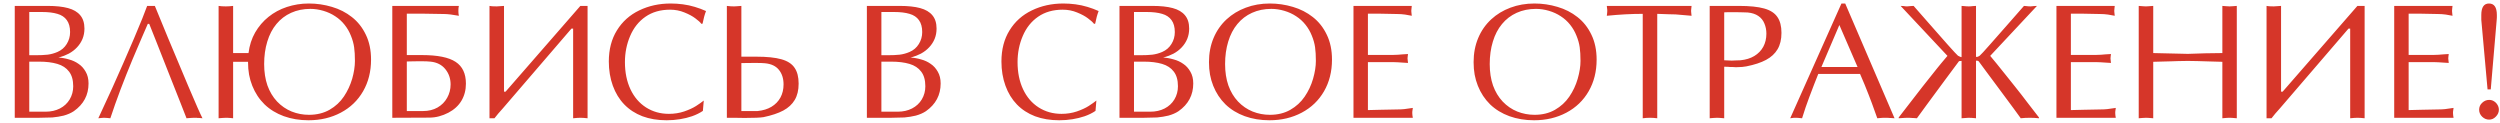 <?xml version="1.0" encoding="UTF-8"?> <svg xmlns="http://www.w3.org/2000/svg" width="692" height="34" viewBox="0 0 692 34" fill="none"><path d="M0 32.602H4.084V1.637H13.229C15.479 1.637 17.343 1.836 18.823 2.236C20.318 2.635 21.45 3.301 22.219 4.234C22.989 5.151 23.374 6.379 23.374 7.918C23.374 8.939 23.196 9.886 22.841 10.76C22.486 11.618 21.983 12.395 21.331 13.09C20.68 13.786 19.918 14.37 19.045 14.844C18.261 15.258 17.306 15.628 16.182 15.954C16.611 15.954 17.062 15.998 17.536 16.087C18.009 16.161 18.52 16.279 19.067 16.442C20.074 16.708 20.969 17.123 21.753 17.685C22.538 18.203 23.189 18.921 23.706 19.838C24.239 20.741 24.506 21.829 24.506 23.101C24.506 26.312 23.144 28.872 20.421 30.781C19.637 31.299 18.705 31.706 17.625 32.002C16.648 32.239 15.605 32.409 14.495 32.513L10.81 32.602H0ZM8.102 3.324V15.288H9.722C11.099 15.288 12.253 15.236 13.185 15.132C14.117 15.014 15.027 14.762 15.915 14.378C17.01 13.904 17.861 13.172 18.468 12.18C19.09 11.189 19.4 10.086 19.4 8.873C19.4 7.497 19.097 6.394 18.49 5.565C17.898 4.737 17.033 4.16 15.893 3.834C14.754 3.494 13.348 3.324 11.676 3.324H8.102ZM8.102 17.064V30.915H12.63C14.11 30.915 15.427 30.619 16.581 30.027C17.735 29.435 18.638 28.599 19.289 27.518C19.94 26.423 20.266 25.21 20.266 23.878C20.266 22.162 19.881 20.808 19.112 19.816C18.357 18.81 17.277 18.099 15.871 17.685C14.465 17.271 12.793 17.064 10.854 17.064H8.102ZM40.909 6.609C40.895 6.653 40.377 7.844 39.355 10.182C38.882 11.292 38.416 12.38 37.957 13.445C37.498 14.511 37.054 15.554 36.625 16.575C35.515 19.239 34.42 21.991 33.34 24.833C32.319 27.541 31.387 30.175 30.543 32.735L29.633 32.646L28.856 32.602L28.346 32.624L27.88 32.668L27.214 32.735L31.054 24.411C32.031 22.25 33.059 19.934 34.139 17.463C35.057 15.377 36.041 13.105 37.091 10.649C38.926 6.328 40.14 3.324 40.732 1.637H42.863L46.525 10.538L52.119 23.856C54.205 28.769 55.515 31.729 56.048 32.735L55.115 32.646H54.805C54.745 32.646 54.686 32.646 54.627 32.646C54.553 32.616 54.501 32.602 54.472 32.602H53.85L53.14 32.624L52.518 32.668L51.63 32.735L49.899 28.317L46.436 19.572L43.262 11.514L41.309 6.609H40.909ZM98.245 16.864C98.245 15.369 98.171 14.104 98.022 13.068C97.874 12.032 97.579 10.974 97.135 9.894C96.706 8.799 96.121 7.785 95.381 6.853C94.641 5.921 93.775 5.136 92.784 4.5C91.807 3.849 90.712 3.346 89.499 2.991C88.285 2.635 87.094 2.458 85.925 2.458C83.957 2.458 82.174 2.82 80.576 3.546C78.977 4.271 77.623 5.306 76.513 6.653C75.404 7.985 74.56 9.605 73.983 11.514C73.406 13.408 73.117 15.48 73.117 17.73C73.117 19.934 73.421 21.91 74.027 23.656C74.649 25.387 75.537 26.867 76.691 28.096C77.86 29.324 79.207 30.249 80.731 30.87C82.255 31.477 83.853 31.78 85.525 31.78C87.686 31.78 89.588 31.314 91.23 30.382C92.873 29.435 94.197 28.206 95.204 26.697C96.21 25.188 96.972 23.552 97.49 21.792C97.727 20.963 97.912 20.127 98.045 19.283C98.178 18.425 98.245 17.619 98.245 16.864ZM68.656 17.197V17.108H64.527V32.735L63.639 32.646H63.373C63.269 32.646 63.173 32.631 63.084 32.602H62.507L61.597 32.646L60.509 32.735V1.637C61.042 1.725 61.708 1.77 62.507 1.77C63.143 1.77 63.817 1.725 64.527 1.637V14.688H68.789C69.055 12.558 69.669 10.656 70.631 8.984C71.608 7.297 72.836 5.861 74.316 4.678C75.796 3.479 77.498 2.561 79.421 1.925C80.383 1.614 81.36 1.378 82.351 1.215C83.358 1.052 84.401 0.971 85.481 0.971C87.671 0.971 89.802 1.281 91.874 1.903C93.946 2.51 95.788 3.449 97.401 4.722C99.029 5.995 100.316 7.622 101.263 9.605C102.225 11.573 102.706 13.875 102.706 16.509C102.706 19.794 101.974 22.709 100.509 25.254C99.044 27.8 96.987 29.775 94.338 31.181C91.689 32.587 88.707 33.29 85.392 33.29C82.921 33.29 80.642 32.912 78.556 32.158C76.484 31.403 74.708 30.315 73.228 28.895C71.763 27.459 70.631 25.743 69.832 23.745C69.433 22.739 69.137 21.71 68.944 20.66C68.752 19.594 68.656 18.44 68.656 17.197ZM112.606 17.019V30.737H117.134C118.629 30.737 119.953 30.411 121.108 29.76C122.262 29.094 123.15 28.199 123.771 27.075C124.408 25.95 124.726 24.714 124.726 23.368C124.726 21.74 124.237 20.327 123.261 19.128C122.284 17.929 120.93 17.241 119.199 17.064C118.636 16.99 117.711 16.953 116.424 16.953L114.493 16.975C114.241 16.975 113.901 16.982 113.472 16.997C113.057 17.012 112.769 17.019 112.606 17.019ZM108.588 32.602V1.637H127.012C126.923 1.977 126.879 2.436 126.879 3.013C126.879 3.486 126.923 3.938 127.012 4.367C126.228 4.219 125.473 4.1 124.748 4.012C124.023 3.923 123.409 3.878 122.906 3.878L117.467 3.79H112.606V15.243H116.779C121.115 15.243 124.23 15.872 126.124 17.13C128.018 18.373 128.965 20.378 128.965 23.146C128.965 24.921 128.551 26.505 127.722 27.896C126.894 29.272 125.688 30.375 124.104 31.203C123.275 31.632 122.417 31.965 121.529 32.202C120.656 32.439 119.739 32.557 118.777 32.557L108.588 32.602ZM135.491 32.735V1.637C135.802 1.725 136.468 1.77 137.489 1.77L139.509 1.637V25.365H139.953L160.641 1.637H162.638V32.735C161.839 32.646 161.173 32.602 160.641 32.602C160.197 32.602 159.531 32.646 158.643 32.735V7.918H158.177L139.22 29.96C138.244 31.026 137.459 31.95 136.868 32.735H135.491ZM194.802 27.829L194.558 30.693C193.685 31.285 192.678 31.78 191.539 32.18C190.503 32.535 189.386 32.809 188.187 33.001C186.989 33.194 185.768 33.29 184.525 33.29C182.039 33.29 179.804 32.92 177.821 32.18C175.853 31.425 174.181 30.337 172.805 28.917C171.428 27.496 170.37 25.765 169.63 23.723C168.891 21.681 168.521 19.446 168.521 17.019C168.521 13.69 169.268 10.819 170.763 8.407C172.257 5.98 174.314 4.137 176.933 2.88C179.553 1.607 182.46 0.971 185.657 0.971C186.767 0.971 187.884 1.045 189.009 1.193C190.133 1.341 191.236 1.577 192.316 1.903C193.411 2.228 194.447 2.613 195.424 3.057C195.054 4.004 194.735 5.166 194.469 6.542L194.158 6.609C193.803 6.15 193.241 5.639 192.471 5.077C191.717 4.5 190.718 3.96 189.475 3.457C188.232 2.939 186.9 2.68 185.479 2.68C182.816 2.68 180.544 3.331 178.665 4.633C176.8 5.921 175.387 7.696 174.425 9.96C173.463 12.21 172.982 14.622 172.982 17.197C172.982 20.038 173.493 22.546 174.514 24.722C175.535 26.882 176.97 28.554 178.82 29.738C180.685 30.922 182.793 31.514 185.146 31.514C186.656 31.514 188.069 31.292 189.386 30.848C190.718 30.389 191.813 29.886 192.671 29.339C193.544 28.776 194.254 28.273 194.802 27.829ZM205.212 17.463V30.737H209.696C211.191 30.589 212.471 30.197 213.536 29.561C214.617 28.909 215.445 28.059 216.022 27.008C216.6 25.942 216.888 24.729 216.888 23.368C216.888 21.725 216.459 20.378 215.601 19.328C214.757 18.277 213.47 17.67 211.738 17.508C211.413 17.478 211.065 17.456 210.695 17.441C210.325 17.426 209.755 17.419 208.986 17.419L206.766 17.441L205.212 17.463ZM205.212 1.637V15.687H209.341C212.256 15.687 214.565 15.924 216.267 16.398C217.968 16.871 219.189 17.655 219.929 18.751C220.684 19.831 221.061 21.296 221.061 23.146C221.061 24.966 220.699 26.475 219.974 27.674C219.263 28.872 218.205 29.849 216.799 30.604C215.408 31.344 213.588 31.95 211.339 32.424C210.451 32.572 208.712 32.646 206.123 32.646C205.767 32.646 205.264 32.639 204.613 32.624C203.977 32.609 203.518 32.602 203.237 32.602H201.195V1.637C201.816 1.725 202.482 1.77 203.193 1.77L204.014 1.725L205.212 1.637ZM235.867 32.602H239.951V1.637H249.096C251.345 1.637 253.21 1.836 254.69 2.236C256.184 2.635 257.317 3.301 258.086 4.234C258.856 5.151 259.24 6.379 259.24 7.918C259.24 8.939 259.063 9.886 258.708 10.76C258.352 11.618 257.849 12.395 257.198 13.09C256.547 13.786 255.785 14.37 254.912 14.844C254.128 15.258 253.173 15.628 252.048 15.954C252.478 15.954 252.929 15.998 253.402 16.087C253.876 16.161 254.387 16.279 254.934 16.442C255.94 16.708 256.836 17.123 257.62 17.685C258.404 18.203 259.055 18.921 259.573 19.838C260.106 20.741 260.372 21.829 260.372 23.101C260.372 26.312 259.011 28.872 256.288 30.781C255.504 31.299 254.571 31.706 253.491 32.002C252.515 32.239 251.471 32.409 250.361 32.513L246.677 32.602H235.867ZM243.969 3.324V15.288H245.589C246.965 15.288 248.12 15.236 249.052 15.132C249.984 15.014 250.894 14.762 251.782 14.378C252.877 13.904 253.728 13.172 254.335 12.18C254.956 11.189 255.267 10.086 255.267 8.873C255.267 7.497 254.964 6.394 254.357 5.565C253.765 4.737 252.899 4.16 251.76 3.834C250.62 3.494 249.215 3.324 247.542 3.324H243.969ZM243.969 17.064V30.915H248.497C249.977 30.915 251.294 30.619 252.448 30.027C253.602 29.435 254.505 28.599 255.156 27.518C255.807 26.423 256.133 25.21 256.133 23.878C256.133 22.162 255.748 20.808 254.978 19.816C254.224 18.81 253.143 18.099 251.738 17.685C250.332 17.271 248.66 17.064 246.721 17.064H243.969ZM303.479 27.829L303.235 30.693C302.362 31.285 301.356 31.78 300.216 32.18C299.18 32.535 298.063 32.809 296.864 33.001C295.666 33.194 294.445 33.29 293.202 33.29C290.716 33.29 288.481 32.92 286.498 32.18C284.53 31.425 282.858 30.337 281.482 28.917C280.106 27.496 279.048 25.765 278.308 23.723C277.568 21.681 277.198 19.446 277.198 17.019C277.198 13.69 277.945 10.819 279.44 8.407C280.934 5.98 282.991 4.137 285.61 2.88C288.23 1.607 291.138 0.971 294.334 0.971C295.444 0.971 296.561 1.045 297.686 1.193C298.81 1.341 299.913 1.577 300.993 1.903C302.088 2.228 303.124 2.613 304.101 3.057C303.731 4.004 303.413 5.166 303.146 6.542L302.835 6.609C302.48 6.15 301.918 5.639 301.148 5.077C300.394 4.5 299.395 3.96 298.152 3.457C296.909 2.939 295.577 2.68 294.156 2.68C291.493 2.68 289.221 3.331 287.342 4.633C285.477 5.921 284.064 7.696 283.102 9.96C282.14 12.21 281.659 14.622 281.659 17.197C281.659 20.038 282.17 22.546 283.191 24.722C284.212 26.882 285.647 28.554 287.497 29.738C289.362 30.922 291.47 31.514 293.823 31.514C295.333 31.514 296.746 31.292 298.063 30.848C299.395 30.389 300.49 29.886 301.348 29.339C302.221 28.776 302.932 28.273 303.479 27.829ZM305.788 32.602H309.872V1.637H319.017C321.266 1.637 323.131 1.836 324.611 2.236C326.105 2.635 327.237 3.301 328.007 4.234C328.776 5.151 329.161 6.379 329.161 7.918C329.161 8.939 328.984 9.886 328.629 10.76C328.273 11.618 327.77 12.395 327.119 13.09C326.468 13.786 325.706 14.37 324.833 14.844C324.048 15.258 323.094 15.628 321.969 15.954C322.399 15.954 322.85 15.998 323.323 16.087C323.797 16.161 324.307 16.279 324.855 16.442C325.861 16.708 326.757 17.123 327.541 17.685C328.325 18.203 328.976 18.921 329.494 19.838C330.027 20.741 330.293 21.829 330.293 23.101C330.293 26.312 328.932 28.872 326.209 30.781C325.425 31.299 324.492 31.706 323.412 32.002C322.436 32.239 321.392 32.409 320.282 32.513L316.598 32.602H305.788ZM313.89 3.324V15.288H315.51C316.886 15.288 318.04 15.236 318.973 15.132C319.905 15.014 320.815 14.762 321.703 14.378C322.798 13.904 323.649 13.172 324.256 12.18C324.877 11.189 325.188 10.086 325.188 8.873C325.188 7.497 324.885 6.394 324.278 5.565C323.686 4.737 322.82 4.16 321.681 3.834C320.541 3.494 319.136 3.324 317.463 3.324H313.89ZM313.89 17.064V30.915H318.418C319.898 30.915 321.215 30.619 322.369 30.027C323.523 29.435 324.426 28.599 325.077 27.518C325.728 26.423 326.054 25.21 326.054 23.878C326.054 22.162 325.669 20.808 324.899 19.816C324.145 18.81 323.064 18.099 321.659 17.685C320.253 17.271 318.581 17.064 316.642 17.064H313.89ZM351.381 33.29C348.909 33.29 346.63 32.912 344.544 32.158C342.472 31.403 340.696 30.315 339.217 28.895C337.752 27.459 336.619 25.743 335.82 23.745C335.421 22.739 335.125 21.71 334.932 20.66C334.74 19.594 334.644 18.44 334.644 17.197C334.644 14.77 335.066 12.55 335.909 10.538C336.753 8.525 337.959 6.794 339.527 5.343C341.037 3.952 342.805 2.88 344.832 2.125C346.875 1.355 349.087 0.971 351.469 0.971C353.659 0.971 355.79 1.281 357.862 1.903C359.934 2.51 361.776 3.449 363.389 4.722C365.017 5.995 366.304 7.622 367.251 9.605C368.213 11.573 368.694 13.875 368.694 16.509C368.694 19.794 367.962 22.709 366.497 25.254C365.032 27.8 362.975 29.775 360.326 31.181C357.677 32.587 354.695 33.29 351.381 33.29ZM364.233 16.864C364.233 15.369 364.159 14.104 364.011 13.068C363.863 12.032 363.567 10.974 363.123 9.894C362.694 8.799 362.109 7.785 361.369 6.853C360.629 5.921 359.764 5.136 358.772 4.5C357.796 3.849 356.7 3.346 355.487 2.991C354.274 2.635 353.082 2.458 351.913 2.458C349.945 2.458 348.162 2.82 346.564 3.546C344.966 4.271 343.612 5.306 342.502 6.653C341.392 7.985 340.548 9.605 339.971 11.514C339.394 13.408 339.106 15.48 339.106 17.73C339.106 19.934 339.409 21.91 340.016 23.656C340.637 25.387 341.525 26.867 342.679 28.096C343.848 29.324 345.195 30.249 346.719 30.87C348.243 31.477 349.842 31.78 351.514 31.78C353.659 31.78 355.539 31.322 357.152 30.404C358.78 29.472 360.104 28.258 361.125 26.764C362.161 25.254 362.938 23.604 363.456 21.814C363.974 20.008 364.233 18.358 364.233 16.864ZM378.639 3.79V15.199H385.697L386.918 15.155L388.272 15.044L389.737 14.955L389.648 15.643L389.604 16.154L389.648 16.62L389.737 17.419L388.272 17.33L386.918 17.241L385.697 17.197H378.639V30.471C378.935 30.471 380.155 30.441 382.301 30.382C384.462 30.323 385.986 30.293 386.874 30.293C387.495 30.293 388.102 30.264 388.694 30.204C389.286 30.13 390.078 30.019 391.069 29.871L391.002 30.36L390.936 30.826L390.914 31.247C390.914 31.529 390.928 31.751 390.958 31.913L391.069 32.602H374.643V1.637H390.78L390.692 2.458L390.647 3.013L390.692 3.568L390.78 4.367C389.967 4.204 389.352 4.093 388.938 4.034C388.213 3.93 387.466 3.878 386.696 3.878L382.146 3.79H378.639ZM424.631 33.29C422.16 33.29 419.881 32.912 417.794 32.158C415.723 31.403 413.947 30.315 412.467 28.895C411.002 27.459 409.87 25.743 409.071 23.745C408.671 22.739 408.375 21.71 408.183 20.66C407.991 19.594 407.894 18.44 407.894 17.197C407.894 14.77 408.316 12.55 409.16 10.538C410.003 8.525 411.209 6.794 412.778 5.343C414.287 3.952 416.056 2.88 418.083 2.125C420.125 1.355 422.337 0.971 424.72 0.971C426.91 0.971 429.041 1.281 431.113 1.903C433.184 2.51 435.027 3.449 436.64 4.722C438.268 5.995 439.555 7.622 440.502 9.605C441.464 11.573 441.945 13.875 441.945 16.509C441.945 19.794 441.212 22.709 439.747 25.254C438.282 27.8 436.225 29.775 433.577 31.181C430.928 32.587 427.946 33.29 424.631 33.29ZM437.483 16.864C437.483 15.369 437.409 14.104 437.261 13.068C437.113 12.032 436.817 10.974 436.373 9.894C435.944 8.799 435.36 7.785 434.62 6.853C433.88 5.921 433.014 5.136 432.023 4.5C431.046 3.849 429.951 3.346 428.738 2.991C427.524 2.635 426.333 2.458 425.164 2.458C423.196 2.458 421.413 2.82 419.814 3.546C418.216 4.271 416.862 5.306 415.752 6.653C414.642 7.985 413.799 9.605 413.222 11.514C412.645 13.408 412.356 15.48 412.356 17.73C412.356 19.934 412.659 21.91 413.266 23.656C413.888 25.387 414.776 26.867 415.93 28.096C417.099 29.324 418.445 30.249 419.97 30.87C421.494 31.477 423.092 31.78 424.764 31.78C426.91 31.78 428.789 31.322 430.402 30.404C432.03 29.472 433.355 28.258 434.376 26.764C435.411 25.254 436.188 23.604 436.706 21.814C437.224 20.008 437.483 18.358 437.483 16.864ZM458.726 3.834V32.735C458.016 32.646 457.35 32.602 456.728 32.602C456.047 32.602 455.374 32.646 454.708 32.735V3.834C451.571 3.834 448.256 4.012 444.764 4.367L444.853 3.634L444.897 3.013L444.875 2.569L444.83 2.214L444.764 1.637H468.226L468.137 2.458L468.093 3.013L468.137 3.568L468.226 4.367L463.831 3.989C463.254 3.989 462.633 3.975 461.967 3.945C460.28 3.871 459.199 3.834 458.726 3.834ZM477.26 18.462V32.735L476.439 32.668C476.173 32.668 475.988 32.653 475.884 32.624L475.241 32.602L474.33 32.646L473.243 32.735V1.637H481.389C484.304 1.637 486.613 1.873 488.315 2.347C490.016 2.82 491.237 3.605 491.977 4.7C492.732 5.78 493.109 7.245 493.109 9.095C493.109 10.915 492.747 12.432 492.022 13.645C491.311 14.844 490.253 15.82 488.847 16.575C487.442 17.33 485.621 17.929 483.387 18.373C483.091 18.432 482.706 18.484 482.233 18.529C481.759 18.573 481.263 18.595 480.745 18.595H480.346C480.272 18.595 480.153 18.588 479.991 18.573C479.828 18.558 479.695 18.551 479.591 18.551H479.169C479.066 18.551 478.962 18.551 478.859 18.551C478.711 18.521 478.607 18.506 478.548 18.506L477.882 18.484L477.26 18.462ZM477.26 3.412V16.686L479.347 16.775C479.48 16.775 479.813 16.76 480.346 16.731C480.879 16.701 481.345 16.686 481.744 16.686C483.239 16.538 484.519 16.146 485.584 15.51C486.665 14.859 487.493 14.008 488.07 12.957C488.648 11.892 488.936 10.678 488.936 9.317C488.936 8.296 488.751 7.356 488.381 6.498C488.026 5.625 487.464 4.929 486.694 4.411C485.94 3.893 484.97 3.575 483.786 3.457C483.668 3.457 483.224 3.442 482.455 3.412C481.685 3.383 480.967 3.368 480.301 3.368C479.65 3.368 479.051 3.368 478.503 3.368C477.956 3.368 477.542 3.383 477.26 3.412ZM510.756 0.971L524.407 32.735L523.431 32.668H523.164C523.09 32.668 522.964 32.653 522.787 32.624L522.032 32.602H521.3L520.656 32.646L519.635 32.735C518.954 30.826 518.451 29.427 518.125 28.54C517.903 27.933 517.615 27.178 517.26 26.275C516.549 24.426 515.75 22.487 514.862 20.46H503.298L502.166 23.323L500.812 26.875L499.791 29.716L498.814 32.735L498.104 32.668C497.896 32.668 497.748 32.653 497.66 32.624L497.127 32.602H496.616L496.195 32.646L495.529 32.735L509.713 0.971H510.756ZM514.174 18.551L509.136 6.919L504.163 18.551H514.174ZM544.962 1.77L545.539 1.748L546.138 1.681L546.56 1.659L546.959 1.637V15.687C547.019 15.746 547.07 15.776 547.115 15.776C547.352 15.776 547.64 15.658 547.981 15.421C548.128 15.288 548.447 14.962 548.935 14.444C549.423 13.912 550.06 13.201 550.844 12.313L556.105 6.342L560.233 1.637L560.788 1.681L561.499 1.748L562.053 1.77C562.246 1.77 562.401 1.755 562.52 1.725C562.727 1.725 562.882 1.711 562.986 1.681L563.363 1.659L563.829 1.637L550.888 15.465C551.303 15.939 551.909 16.671 552.708 17.663C553.641 18.817 554.603 20.016 555.594 21.259C556.512 22.398 557.215 23.279 557.703 23.9C558.783 25.262 559.397 26.039 559.545 26.231C559.915 26.704 560.44 27.393 561.121 28.295L564.384 32.513V32.735C563.541 32.646 562.705 32.602 561.876 32.602C560.944 32.602 560.1 32.646 559.345 32.735L557.392 30.049L553.397 24.655L549.801 19.816L547.736 17.019C547.677 16.945 547.618 16.893 547.559 16.864L547.159 16.775C547.1 16.775 547.056 16.782 547.026 16.797C546.996 16.812 546.974 16.834 546.959 16.864V32.735C546.16 32.646 545.465 32.602 544.873 32.602L542.964 32.735V16.864C542.461 16.864 542.202 16.916 542.187 17.019L538.458 22.036L533.286 29.05L530.6 32.735L529.646 32.668H529.357C529.254 32.668 529.113 32.653 528.935 32.624L528.07 32.602L527.271 32.624L526.582 32.668L525.561 32.735V32.513L527.826 29.583L532.087 24.078L536.283 18.795C536.608 18.395 536.978 17.944 537.392 17.441C538.162 16.509 538.717 15.85 539.057 15.465L526.094 1.637L526.582 1.659L526.96 1.681L527.426 1.748L527.87 1.77C528.107 1.77 528.284 1.755 528.403 1.725C528.625 1.725 528.787 1.711 528.891 1.681L529.246 1.659L529.69 1.637L533.819 6.342L539.102 12.336C540.7 14.126 541.654 15.155 541.965 15.421L542.365 15.621L542.831 15.82C542.92 15.82 542.964 15.776 542.964 15.687V1.637L543.585 1.681L544.362 1.748L544.962 1.77ZM573.219 3.79V15.199H580.277L581.498 15.155L582.852 15.044L584.317 14.955L584.228 15.643L584.184 16.154L584.228 16.62L584.317 17.419L582.852 17.33L581.498 17.241L580.277 17.197H573.219V30.471C573.515 30.471 574.735 30.441 576.881 30.382C579.042 30.323 580.566 30.293 581.454 30.293C582.075 30.293 582.682 30.264 583.274 30.204C583.866 30.13 584.658 30.019 585.649 29.871L585.582 30.36L585.516 30.826L585.494 31.247C585.494 31.529 585.508 31.751 585.538 31.913L585.649 32.602H569.223V1.637H585.36L585.272 2.458L585.227 3.013L585.272 3.568L585.36 4.367C584.547 4.204 583.932 4.093 583.518 4.034C582.793 3.93 582.046 3.878 581.276 3.878L576.726 3.79H573.219ZM615.149 14.688V1.637L616.303 1.725L617.147 1.77L617.946 1.725L619.145 1.637V32.735L618.323 32.668C618.072 32.668 617.894 32.653 617.79 32.624L617.147 32.602L616.459 32.624L615.882 32.668L615.149 32.735V17.108L611.953 17.019L608.246 16.908L605.604 16.864L602.941 16.908C602.497 16.908 601.831 16.93 600.943 16.975C600.055 17.004 599.478 17.019 599.211 17.019L596.015 17.108V32.735L595.194 32.668C594.927 32.668 594.742 32.653 594.639 32.624L593.995 32.602L593.085 32.646L591.997 32.735V1.637L593.152 1.725L593.995 1.77L594.794 1.725L596.015 1.637V14.688L605.604 14.911C606.966 14.851 608.564 14.8 610.399 14.755C612.249 14.711 613.832 14.688 615.149 14.688ZM627.38 32.735V1.637C627.69 1.725 628.356 1.77 629.377 1.77L631.397 1.637V25.365H631.841L652.529 1.637H654.527V32.735C653.728 32.646 653.062 32.602 652.529 32.602C652.085 32.602 651.419 32.646 650.531 32.735V7.918H650.065L631.109 29.96C630.132 31.026 629.348 31.95 628.756 32.735H627.38ZM666.713 3.79V15.199H673.772L674.993 15.155L676.347 15.044L677.812 14.955L677.723 15.643L677.678 16.154L677.723 16.62L677.812 17.419L676.347 17.33L674.993 17.241L673.772 17.197H666.713V30.471C667.009 30.471 668.23 30.441 670.375 30.382C672.536 30.323 674.06 30.293 674.948 30.293C675.57 30.293 676.176 30.264 676.768 30.204C677.36 30.13 678.152 30.019 679.143 29.871L679.077 30.36L679.01 30.826L678.988 31.247C678.988 31.529 679.003 31.751 679.032 31.913L679.143 32.602H662.717V1.637H678.855L678.766 2.458L678.722 3.013L678.766 3.568L678.855 4.367C678.041 4.204 677.427 4.093 677.012 4.034C676.287 3.93 675.54 3.878 674.771 3.878L670.22 3.79H666.713ZM691.085 5.499L689.443 24.744H688.555L686.824 5.499V4.145C686.824 2.029 687.534 0.971 688.954 0.971C690.405 0.971 691.13 2.029 691.13 4.145V4.811C691.13 5.062 691.115 5.292 691.085 5.499ZM686.224 30.382C686.224 29.612 686.505 28.969 687.068 28.451C687.63 27.918 688.274 27.652 688.999 27.652C689.502 27.652 689.946 27.777 690.331 28.029C690.73 28.266 691.056 28.599 691.307 29.028C691.559 29.442 691.685 29.893 691.685 30.382C691.685 31.077 691.411 31.706 690.863 32.269C690.331 32.831 689.709 33.112 688.999 33.112C688.274 33.112 687.63 32.846 687.068 32.313C686.505 31.765 686.224 31.122 686.224 30.382Z" fill="#D63629"></path></svg> 